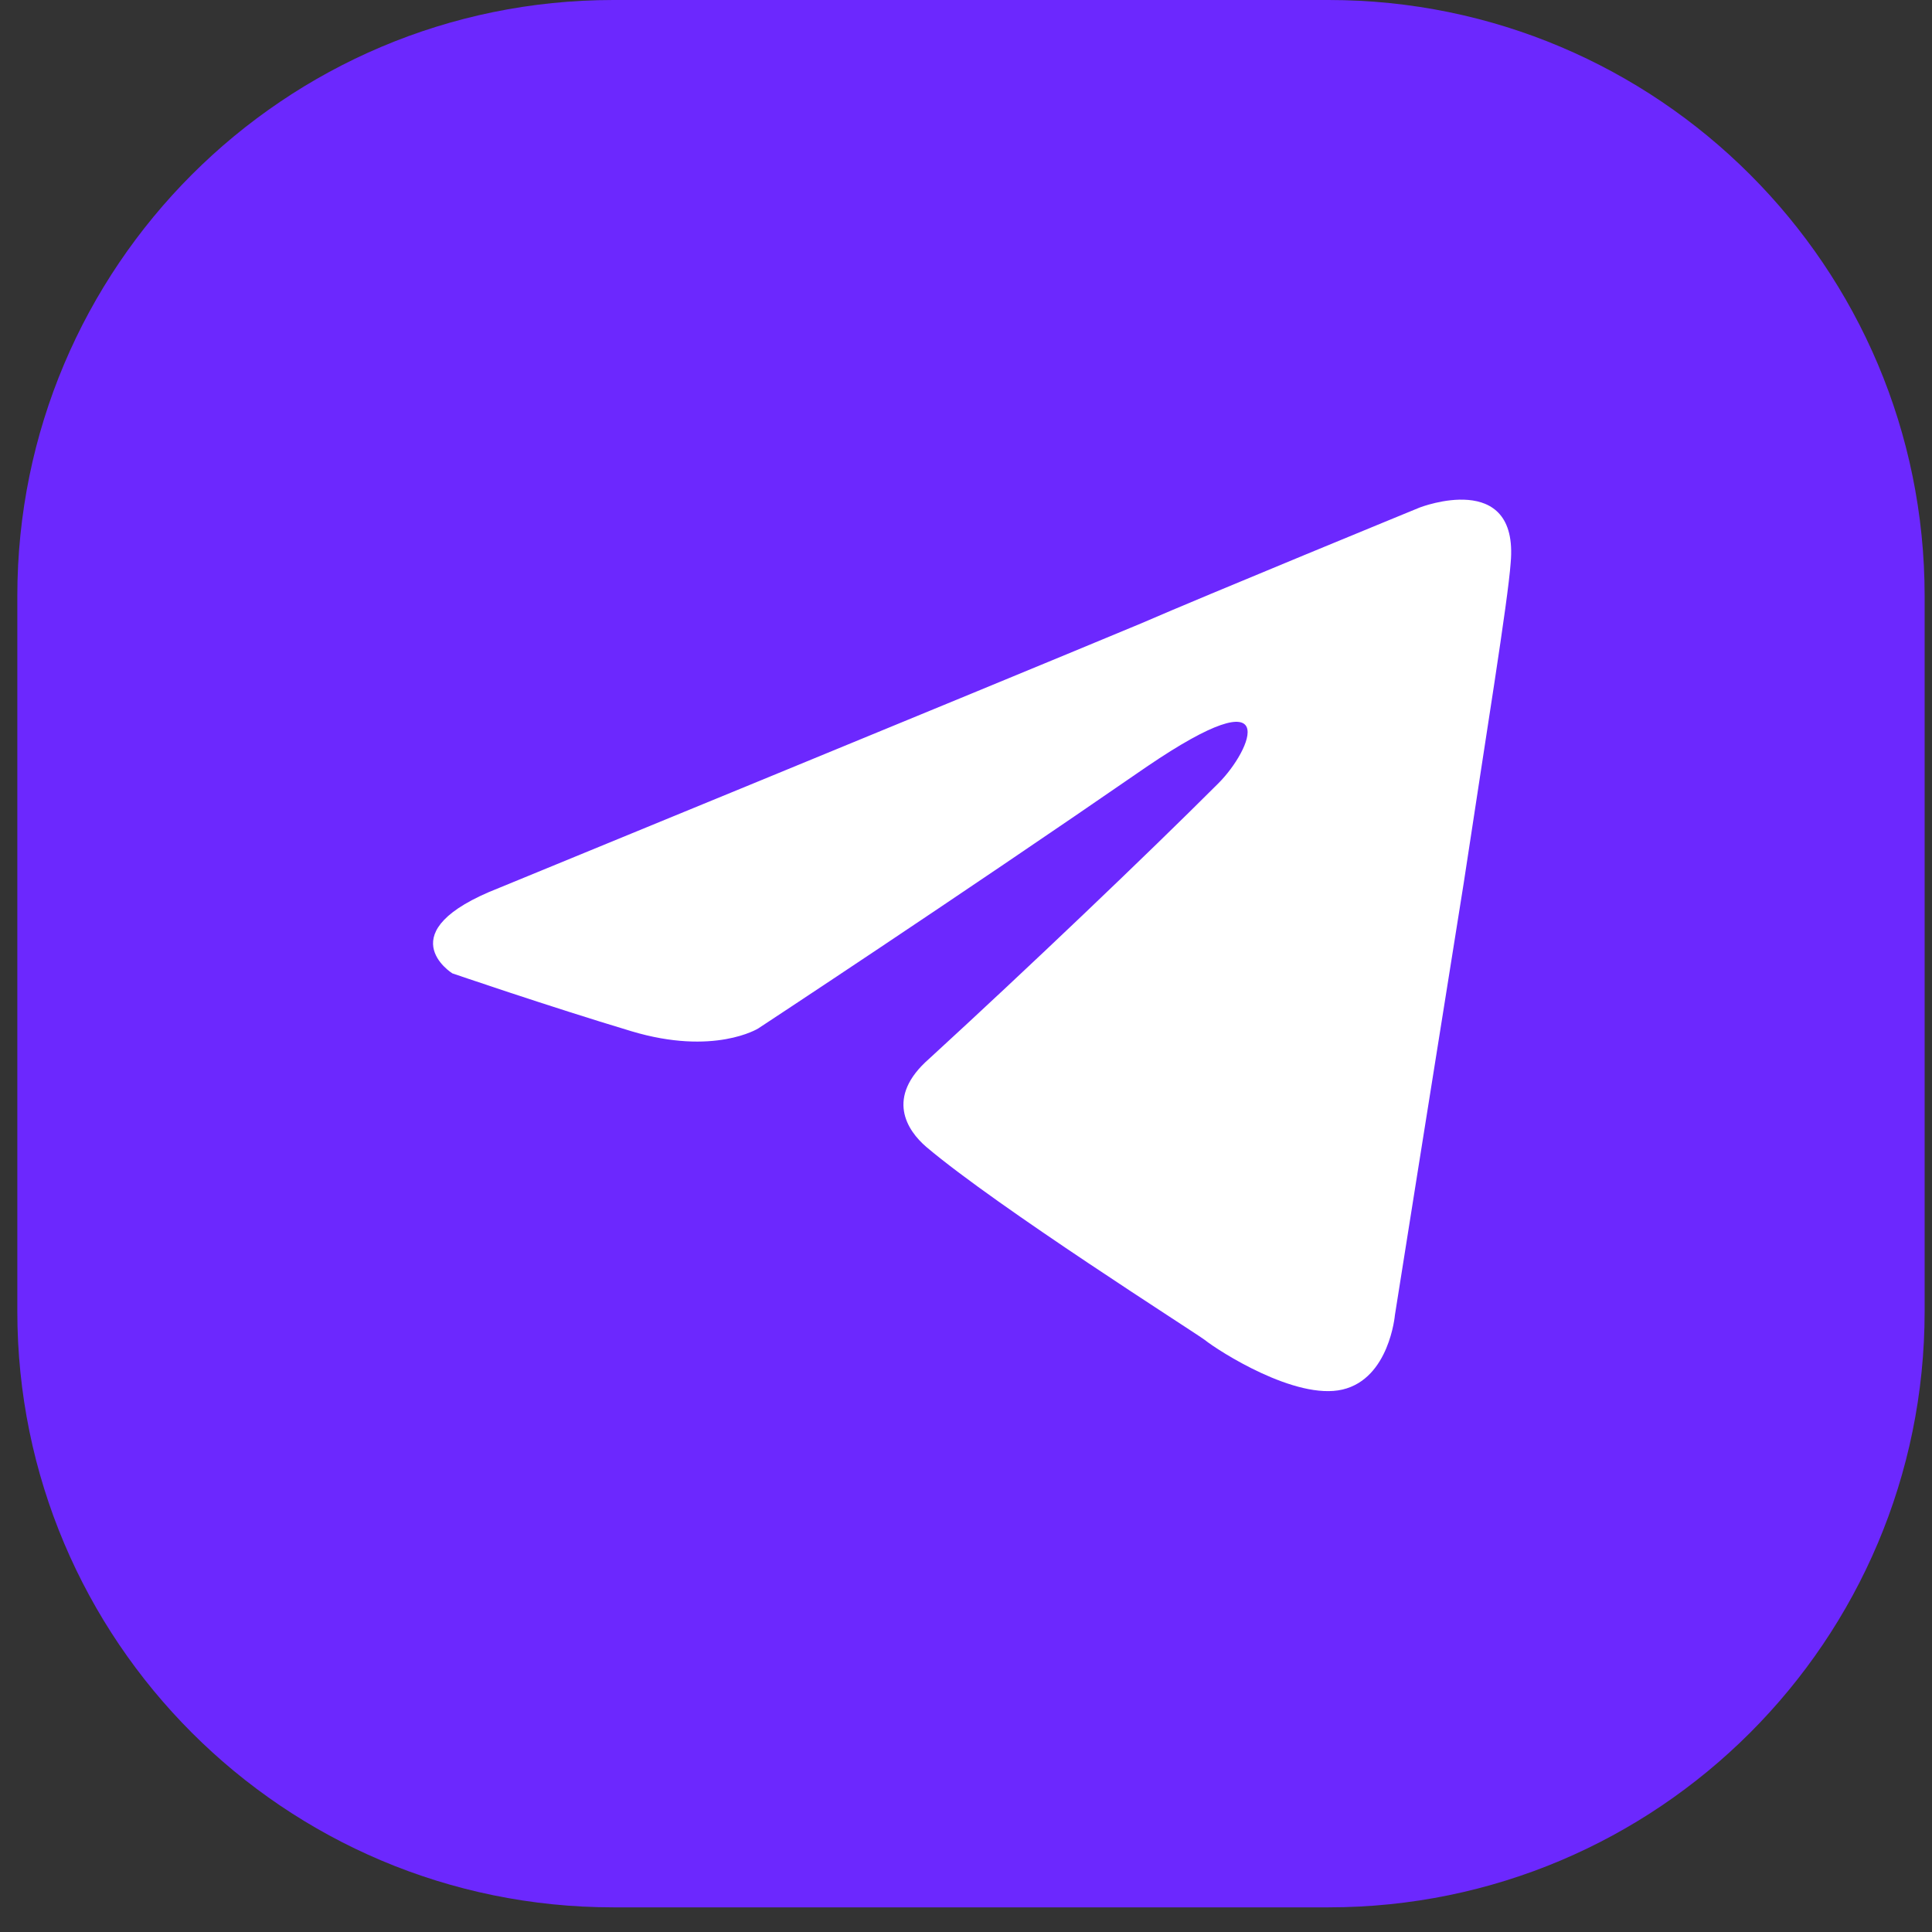 <?xml version="1.0" encoding="UTF-8"?> <svg xmlns="http://www.w3.org/2000/svg" width="58" height="58" viewBox="0 0 58 58" fill="none"><rect x="0" y="0" width="58" height="58" fill="#333333" stroke="none"/><g clip-path="url(#clip0_2257_15820)"><g clip-path="url(#clip1_2257_15820)"><g clip-path="url(#clip2_2257_15820)"><path d="M39.886 0H18.413C8.531 0 0.52 8.011 0.52 17.894V39.366C0.52 49.248 8.531 57.26 18.413 57.26H39.886C49.768 57.26 57.779 49.248 57.779 39.366V17.894C57.779 8.011 49.768 0 39.886 0Z" fill="#6C28FE"></path></g></g><path d="M14.984 26.655C14.984 26.655 29.299 20.78 34.264 18.712C36.167 17.884 42.621 15.236 42.621 15.236C42.621 15.236 45.6 14.078 45.352 16.891C45.269 18.05 44.607 22.104 43.945 26.49C42.952 32.696 41.876 39.481 41.876 39.481C41.876 39.481 41.711 41.384 40.304 41.715C38.898 42.046 36.581 40.556 36.167 40.225C35.836 39.977 29.961 36.254 27.81 34.433C27.231 33.937 26.569 32.944 27.892 31.786C30.871 29.055 34.429 25.662 36.581 23.511C37.574 22.518 38.567 20.201 34.429 23.015C28.555 27.069 22.762 30.875 22.762 30.875C22.762 30.875 21.438 31.703 18.956 30.958C16.474 30.213 13.578 29.22 13.578 29.22C13.578 29.22 11.592 27.979 14.984 26.655Z" fill="white"></path></g><defs><clipPath id="clip0_2257_15820"><rect width="57.26" height="57.26" fill="white" transform="translate(0.52)"></rect></clipPath><clipPath id="clip1_2257_15820"><rect width="57.26" height="57.26" fill="white" transform="translate(0.52)"></rect></clipPath><clipPath id="clip2_2257_15820"><rect width="57.26" height="57.26" fill="white" transform="translate(0.52)"></rect></clipPath></defs></svg> 